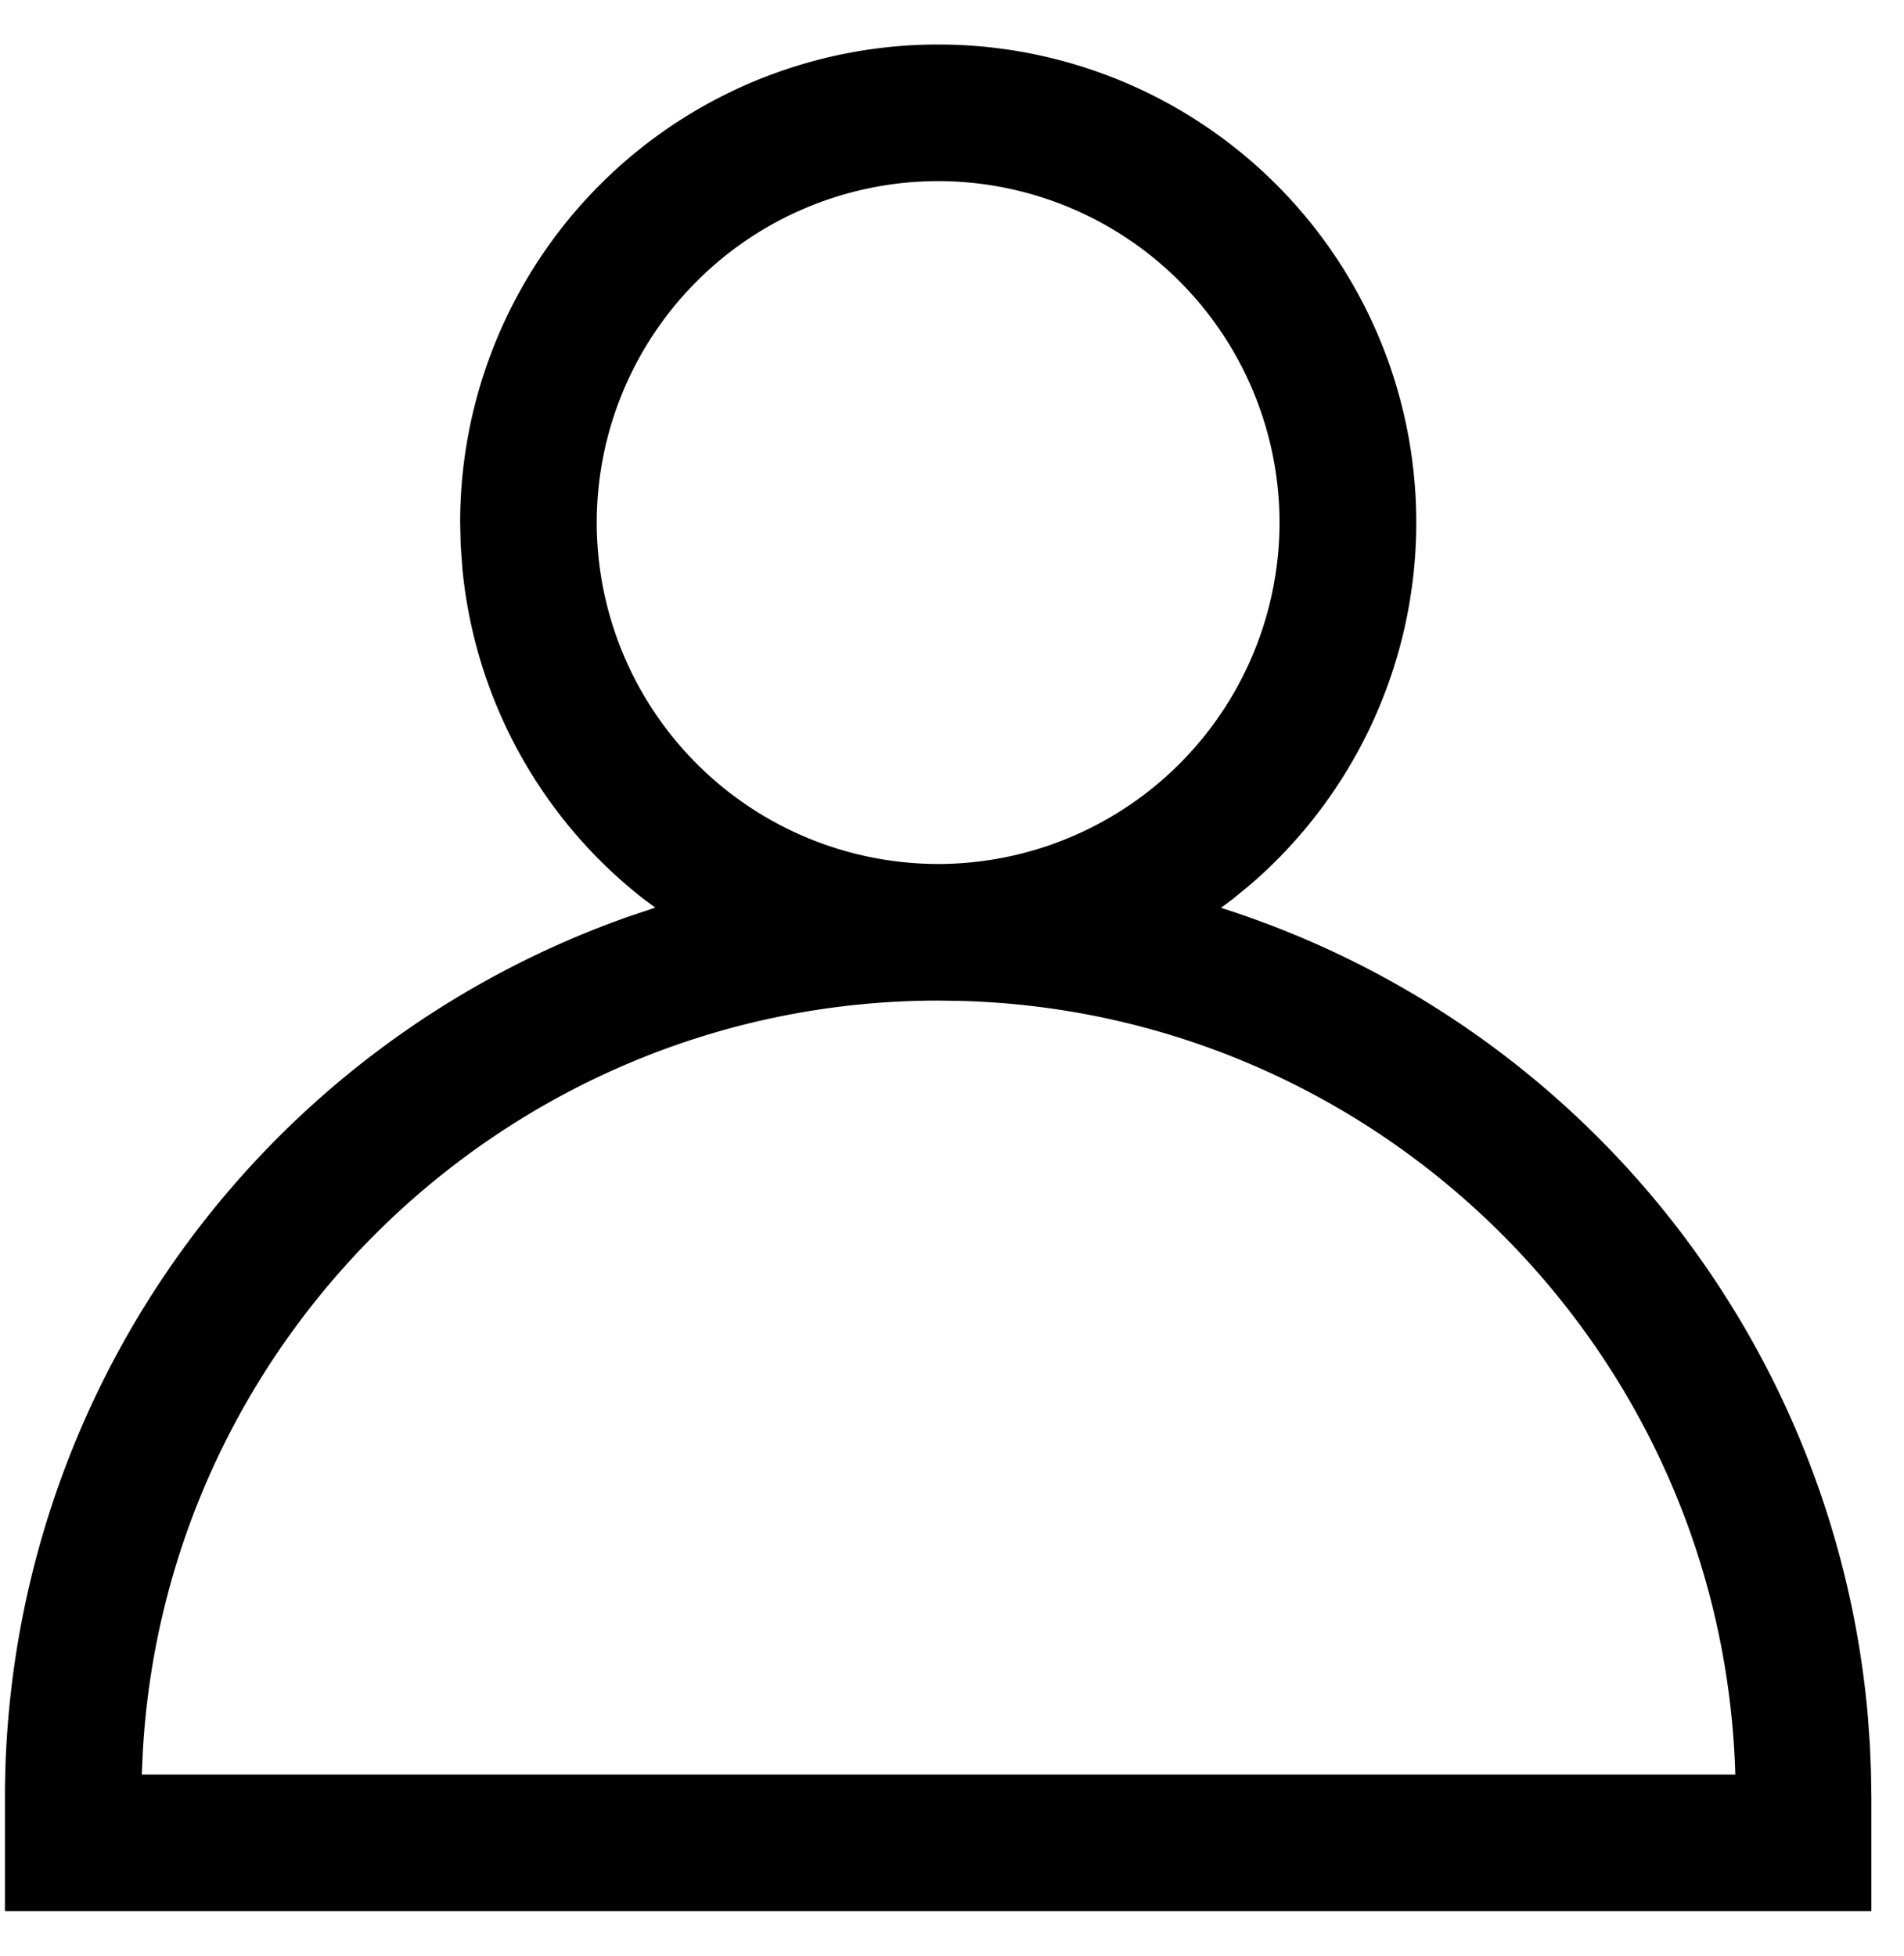 <svg xmlns="http://www.w3.org/2000/svg" width="37" height="38" viewBox="0 0 37 38"><g><g><path class="svg-fill" fill="#000000" d="M24.865 10.154a6.642 6.642 0 0 1-6.634 6.634 6.642 6.642 0 0 1-6.635-6.634 6.642 6.642 0 0 1 6.635-6.635 6.642 6.642 0 0 1 6.634 6.635zm-6.17 9.295c8.18.237 14.79 6.844 15.027 15.032H2.755l.022-.473c.472-8.124 7.244-14.566 15.463-14.566zm-9.753-9.295l.01.434.035.48a9.27 9.27 0 0 0 3.515 6.396l.232.172-.508.17A18.146 18.146 0 0 0 .096 34.923v2.212h36.27v-2.212l-.008-.519-.022-.516-.036-.512a18.144 18.144 0 0 0-12.528-15.722l-.044-.015.232-.173.342-.281A9.288 9.288 0 0 0 18.231.865a9.288 9.288 0 0 0-9.289 9.289z"/></g></g></svg>

